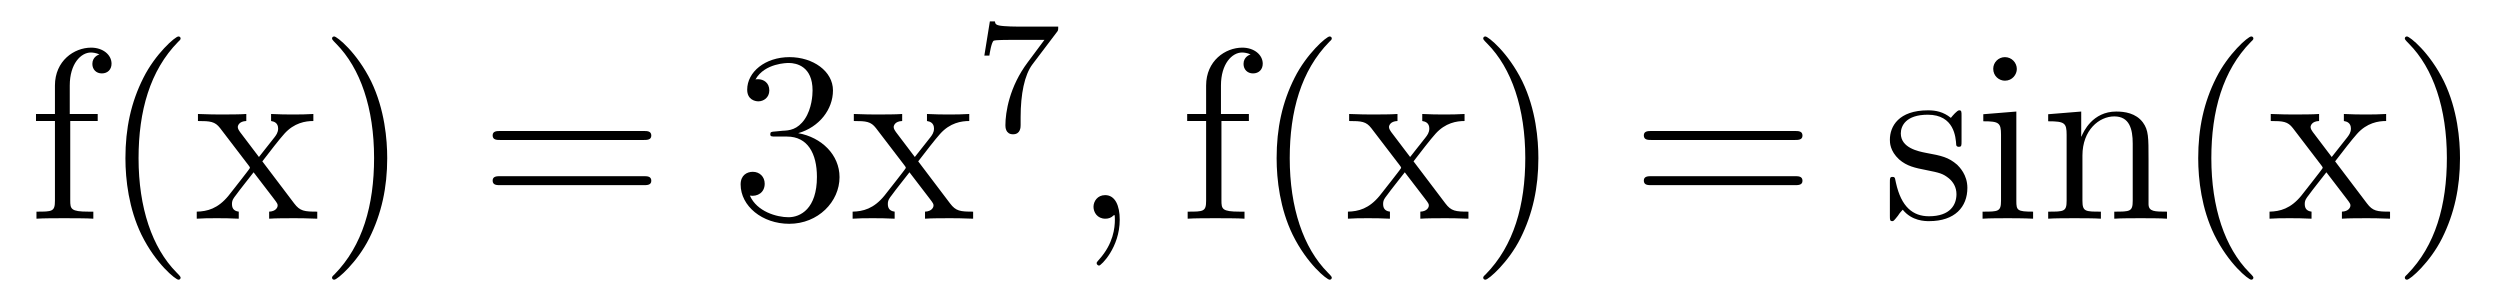<?xml version='1.0' encoding='UTF-8'?>
<!-- This file was generated by dvisvgm 2.8.1 -->
<svg version='1.1' xmlns='http://www.w3.org/2000/svg' xmlns:xlink='http://www.w3.org/1999/xlink' width='123pt' height='15pt' viewBox='0 -15 123 15'>
<g id='page1'>
<g transform='matrix(1 0 0 -1 -127 650)'>
<path d='M130.456 659.046H131.807V659.392H130.432V660.791C130.432 661.867 130.982 662.417 131.472 662.417C131.568 662.417 131.747 662.393 131.891 662.321C131.843 662.309 131.544 662.202 131.544 661.855C131.544 661.58 131.735 661.388 132.01 661.388C132.297 661.388 132.488 661.58 132.488 661.867C132.488 662.309 132.058 662.656 131.484 662.656C130.647 662.656 129.703 662.01 129.703 660.791V659.392H128.771V659.046H129.703V655.125C129.703 654.587 129.572 654.587 128.794 654.587V654.24C129.129 654.264 129.787 654.264 130.145 654.264C130.468 654.264 131.317 654.264 131.592 654.24V654.587H131.353C130.48 654.587 130.456 654.718 130.456 655.148V659.046ZM135.885 651.335C135.885 651.371 135.885 651.395 135.682 651.598C134.487 652.806 133.817 654.778 133.817 657.217C133.817 659.536 134.379 661.532 135.766 662.943C135.885 663.05 135.885 663.074 135.885 663.11C135.885 663.182 135.825 663.206 135.777 663.206C135.622 663.206 134.642 662.345 134.056 661.173C133.446 659.966 133.171 658.687 133.171 657.217C133.171 656.152 133.339 654.73 133.96 653.451C134.666 652.017 135.646 651.239 135.777 651.239C135.825 651.239 135.885 651.263 135.885 651.335ZM139.907 657.061C140.254 657.515 140.756 658.161 140.983 658.412C141.473 658.962 142.035 659.046 142.417 659.046V659.392C141.903 659.368 141.879 659.368 141.413 659.368C140.959 659.368 140.935 659.368 140.337 659.392V659.046C140.493 659.022 140.684 658.95 140.684 658.675C140.684 658.472 140.576 658.34 140.505 658.245L139.74 657.276L138.807 658.507C138.771 658.555 138.699 658.663 138.699 658.747C138.699 658.818 138.759 659.033 139.118 659.046V659.392C138.819 659.368 138.21 659.368 137.887 659.368C137.492 659.368 137.468 659.368 136.739 659.392V659.046C137.349 659.046 137.576 659.022 137.827 658.699L139.225 656.87C139.25 656.846 139.297 656.774 139.297 656.738C139.297 656.703 138.365 655.531 138.246 655.376C137.72 654.73 137.193 654.599 136.68 654.587V654.24C137.134 654.264 137.158 654.264 137.672 654.264C138.126 654.264 138.15 654.264 138.747 654.24V654.587C138.46 654.622 138.413 654.802 138.413 654.969C138.413 655.16 138.496 655.256 138.616 655.412C138.795 655.662 139.19 656.152 139.477 656.523L140.457 655.244C140.66 654.981 140.66 654.957 140.66 654.886C140.66 654.79 140.565 654.599 140.242 654.587V654.24C140.553 654.264 141.138 654.264 141.473 654.264C141.867 654.264 141.891 654.264 142.609 654.24V654.587C141.975 654.587 141.76 654.611 141.473 654.993L139.907 657.061ZM146.051 657.217C146.051 658.125 145.931 659.607 145.262 660.994C144.557 662.428 143.576 663.206 143.445 663.206C143.397 663.206 143.337 663.182 143.337 663.11C143.337 663.074 143.337 663.05 143.54 662.847C144.736 661.64 145.405 659.667 145.405 657.228C145.405 654.909 144.843 652.913 143.457 651.502C143.337 651.395 143.337 651.371 143.337 651.335C143.337 651.263 143.397 651.239 143.445 651.239C143.6 651.239 144.58 652.1 145.166 653.272C145.776 654.491 146.051 655.782 146.051 657.217Z'/>
<path d='M158.661 658.113C158.828 658.113 159.044 658.113 159.044 658.328C159.044 658.555 158.841 658.555 158.661 658.555H151.62C151.453 658.555 151.238 658.555 151.238 658.34C151.238 658.113 151.441 658.113 151.62 658.113H158.661ZM158.661 655.89C158.828 655.89 159.044 655.89 159.044 656.105C159.044 656.332 158.841 656.332 158.661 656.332H151.62C151.453 656.332 151.238 656.332 151.238 656.117C151.238 655.89 151.441 655.89 151.62 655.89H158.661Z'/>
<path d='M165.149 658.532C164.946 658.52 164.898 658.507 164.898 658.4C164.898 658.281 164.958 658.281 165.173 658.281H165.723C166.739 658.281 167.193 657.444 167.193 656.296C167.193 654.73 166.38 654.312 165.794 654.312C165.22 654.312 164.24 654.587 163.894 655.376C164.276 655.316 164.623 655.531 164.623 655.961C164.623 656.308 164.372 656.547 164.037 656.547C163.75 656.547 163.439 656.38 163.439 655.926C163.439 654.862 164.503 653.989 165.83 653.989C167.253 653.989 168.305 655.077 168.305 656.284C168.305 657.384 167.42 658.245 166.272 658.448C167.312 658.747 167.982 659.619 167.982 660.552C167.982 661.496 167.002 662.189 165.842 662.189C164.647 662.189 163.762 661.46 163.762 660.588C163.762 660.109 164.133 660.014 164.312 660.014C164.563 660.014 164.85 660.193 164.85 660.552C164.85 660.934 164.563 661.102 164.3 661.102C164.228 661.102 164.205 661.102 164.169 661.09C164.623 661.902 165.746 661.902 165.806 661.902C166.201 661.902 166.978 661.723 166.978 660.552C166.978 660.325 166.942 659.655 166.595 659.141C166.237 658.615 165.83 658.579 165.507 658.567L165.149 658.532ZM172.176 657.061C172.523 657.515 173.025 658.161 173.252 658.412C173.742 658.962 174.304 659.046 174.687 659.046V659.392C174.173 659.368 174.149 659.368 173.683 659.368C173.228 659.368 173.204 659.368 172.607 659.392V659.046C172.762 659.022 172.953 658.95 172.953 658.675C172.953 658.472 172.846 658.34 172.774 658.245L172.009 657.276L171.077 658.507C171.041 658.555 170.969 658.663 170.969 658.747C170.969 658.818 171.029 659.033 171.387 659.046V659.392C171.089 659.368 170.479 659.368 170.156 659.368C169.762 659.368 169.738 659.368 169.008 659.392V659.046C169.618 659.046 169.845 659.022 170.096 658.699L171.495 656.87C171.519 656.846 171.567 656.774 171.567 656.738C171.567 656.703 170.634 655.531 170.515 655.376C169.989 654.73 169.463 654.599 168.949 654.587V654.24C169.403 654.264 169.427 654.264 169.941 654.264C170.395 654.264 170.419 654.264 171.017 654.24V654.587C170.73 654.622 170.682 654.802 170.682 654.969C170.682 655.16 170.766 655.256 170.885 655.412C171.064 655.662 171.459 656.152 171.746 656.523L172.726 655.244C172.929 654.981 172.929 654.957 172.929 654.886C172.929 654.79 172.834 654.599 172.511 654.587V654.24C172.822 654.264 173.408 654.264 173.742 654.264C174.137 654.264 174.161 654.264 174.878 654.24V654.587C174.244 654.587 174.029 654.611 173.742 654.993L172.176 657.061Z'/>
<path d='M178.992 663.413C179.064 663.5 179.064 663.516 179.064 663.692H177.04C176.841 663.692 176.593 663.7 176.394 663.716C175.98 663.747 175.972 663.819 175.948 663.947H175.701L175.43 662.265H175.677C175.693 662.385 175.781 662.935 175.892 662.998C175.98 663.038 176.577 663.038 176.697 663.038H178.386L177.566 661.938C176.657 660.727 176.466 659.468 176.466 658.839C176.466 658.759 176.466 658.393 176.841 658.393C177.215 658.393 177.215 658.751 177.215 658.847V659.229C177.215 660.377 177.406 661.317 177.797 661.835L178.992 663.413Z'/>
<path d='M182.091 654.192C182.091 654.886 181.864 655.4 181.374 655.4C180.991 655.4 180.8 655.089 180.8 654.826C180.8 654.563 180.979 654.24 181.386 654.24C181.541 654.24 181.673 654.288 181.78 654.395C181.804 654.419 181.816 654.419 181.828 654.419C181.852 654.419 181.852 654.252 181.852 654.192C181.852 653.798 181.78 653.021 181.087 652.244C180.955 652.1 180.955 652.076 180.955 652.053C180.955 651.993 181.015 651.933 181.075 651.933C181.171 651.933 182.091 652.818 182.091 654.192Z'/>
<path d='M187.095 659.046H188.445V659.392H187.071V660.791C187.071 661.867 187.62 662.417 188.11 662.417C188.206 662.417 188.385 662.393 188.529 662.321C188.481 662.309 188.182 662.202 188.182 661.855C188.182 661.58 188.374 661.388 188.648 661.388C188.935 661.388 189.127 661.58 189.127 661.867C189.127 662.309 188.696 662.656 188.122 662.656C187.286 662.656 186.341 662.01 186.341 660.791V659.392H185.409V659.046H186.341V655.125C186.341 654.587 186.21 654.587 185.433 654.587V654.24C185.767 654.264 186.425 654.264 186.784 654.264C187.106 654.264 187.955 654.264 188.23 654.24V654.587H187.991C187.118 654.587 187.095 654.718 187.095 655.148V659.046ZM192.523 651.335C192.523 651.371 192.523 651.395 192.32 651.598C191.125 652.806 190.455 654.778 190.455 657.217C190.455 659.536 191.017 661.532 192.404 662.943C192.523 663.05 192.523 663.074 192.523 663.11C192.523 663.182 192.463 663.206 192.415 663.206C192.26 663.206 191.28 662.345 190.694 661.173C190.085 659.966 189.81 658.687 189.81 657.217C189.81 656.152 189.977 654.73 190.599 653.451C191.304 652.017 192.284 651.239 192.415 651.239C192.463 651.239 192.523 651.263 192.523 651.335ZM196.546 657.061C196.892 657.515 197.394 658.161 197.621 658.412C198.112 658.962 198.673 659.046 199.056 659.046V659.392C198.541 659.368 198.518 659.368 198.052 659.368C197.597 659.368 197.574 659.368 196.975 659.392V659.046C197.131 659.022 197.322 658.95 197.322 658.675C197.322 658.472 197.215 658.34 197.143 658.245L196.378 657.276L195.445 658.507C195.409 658.555 195.338 658.663 195.338 658.747C195.338 658.818 195.398 659.033 195.756 659.046V659.392C195.457 659.368 194.848 659.368 194.525 659.368C194.131 659.368 194.106 659.368 193.378 659.392V659.046C193.987 659.046 194.214 659.022 194.465 658.699L195.864 656.87C195.888 656.846 195.936 656.774 195.936 656.738C195.936 656.703 195.004 655.531 194.884 655.376C194.358 654.73 193.831 654.599 193.318 654.587V654.24C193.772 654.264 193.796 654.264 194.31 654.264C194.764 654.264 194.788 654.264 195.385 654.24V654.587C195.098 654.622 195.05 654.802 195.05 654.969C195.05 655.16 195.134 655.256 195.254 655.412C195.433 655.662 195.828 656.152 196.115 656.523L197.095 655.244C197.298 654.981 197.298 654.957 197.298 654.886C197.298 654.79 197.203 654.599 196.88 654.587V654.24C197.191 654.264 197.777 654.264 198.112 654.264C198.505 654.264 198.529 654.264 199.247 654.24V654.587C198.613 654.587 198.398 654.611 198.112 654.993L196.546 657.061ZM202.688 657.217C202.688 658.125 202.57 659.607 201.9 660.994C201.194 662.428 200.215 663.206 200.083 663.206C200.035 663.206 199.975 663.182 199.975 663.11C199.975 663.074 199.975 663.05 200.179 662.847C201.374 661.64 202.044 659.667 202.044 657.228C202.044 654.909 201.482 652.913 200.095 651.502C199.975 651.395 199.975 651.371 199.975 651.335C199.975 651.263 200.035 651.239 200.083 651.239C200.238 651.239 201.218 652.1 201.805 653.272C202.415 654.491 202.688 655.782 202.688 657.217Z'/>
<path d='M215.299 658.113C215.466 658.113 215.682 658.113 215.682 658.328C215.682 658.555 215.479 658.555 215.299 658.555H208.259C208.091 658.555 207.876 658.555 207.876 658.34C207.876 658.113 208.079 658.113 208.259 658.113H215.299ZM215.299 655.89C215.466 655.89 215.682 655.89 215.682 656.105C215.682 656.332 215.479 656.332 215.299 656.332H208.259C208.091 656.332 207.876 656.332 207.876 656.117C207.876 655.89 208.079 655.89 208.259 655.89H215.299Z'/>
<path d='M223.508 659.297C223.508 659.512 223.508 659.572 223.388 659.572C223.294 659.572 223.067 659.308 222.983 659.201C222.612 659.5 222.241 659.572 221.858 659.572C220.412 659.572 219.982 658.782 219.982 658.125C219.982 657.993 219.982 657.575 220.436 657.157C220.819 656.822 221.225 656.738 221.776 656.631C222.432 656.499 222.588 656.463 222.887 656.224C223.102 656.045 223.258 655.782 223.258 655.447C223.258 654.933 222.959 654.36 221.906 654.36C221.118 654.36 220.543 654.814 220.28 656.009C220.234 656.224 220.234 656.236 220.22 656.248C220.198 656.296 220.15 656.296 220.114 656.296C219.982 656.296 219.982 656.236 219.982 656.021V654.395C219.982 654.18 219.982 654.12 220.102 654.12C220.162 654.12 220.174 654.132 220.376 654.383C220.436 654.467 220.436 654.491 220.615 654.682C221.07 654.12 221.716 654.12 221.918 654.12C223.174 654.12 223.795 654.814 223.795 655.758C223.795 656.404 223.4 656.786 223.294 656.894C222.863 657.264 222.54 657.336 221.752 657.48C221.393 657.551 220.52 657.719 220.52 658.436C220.52 658.807 220.771 659.356 221.846 659.356C223.15 659.356 223.222 658.245 223.246 657.874C223.258 657.778 223.34 657.778 223.376 657.778C223.508 657.778 223.508 657.838 223.508 658.053V659.297ZM226.228 661.604C226.228 661.914 225.977 662.189 225.642 662.189C225.331 662.189 225.067 661.938 225.067 661.616C225.067 661.257 225.355 661.03 225.642 661.03C226.012 661.03 226.228 661.341 226.228 661.604ZM224.578 659.38V659.033C225.343 659.033 225.45 658.962 225.45 658.376V655.125C225.45 654.587 225.319 654.587 224.542 654.587V654.24C224.876 654.264 225.45 654.264 225.797 654.264C225.929 654.264 226.622 654.264 227.028 654.24V654.587C226.252 654.587 226.204 654.647 226.204 655.113V659.512L224.578 659.38ZM232.708 657.145C232.708 658.257 232.708 658.591 232.432 658.974C232.085 659.44 231.523 659.512 231.118 659.512C229.957 659.512 229.504 658.52 229.408 658.281H229.396V659.512L227.77 659.38V659.033C228.583 659.033 228.678 658.95 228.678 658.364V655.125C228.678 654.587 228.547 654.587 227.77 654.587V654.24C228.08 654.264 228.726 654.264 229.061 654.264C229.408 654.264 230.053 654.264 230.364 654.24V654.587C229.598 654.587 229.456 654.587 229.456 655.125V657.348C229.456 658.603 230.28 659.273 231.022 659.273S231.93 658.663 231.93 657.934V655.125C231.93 654.587 231.798 654.587 231.022 654.587V654.24C231.332 654.264 231.978 654.264 232.313 654.264C232.66 654.264 233.304 654.264 233.616 654.24V654.587C233.017 654.587 232.718 654.587 232.708 654.945V657.145Z'/>
<path d='M237.866 651.335C237.866 651.371 237.866 651.395 237.662 651.598C236.467 652.806 235.798 654.778 235.798 657.217C235.798 659.536 236.359 661.532 237.746 662.943C237.866 663.05 237.866 663.074 237.866 663.11C237.866 663.182 237.806 663.206 237.758 663.206C237.604 663.206 236.623 662.345 236.038 661.173C235.428 659.966 235.152 658.687 235.152 657.217C235.152 656.152 235.32 654.73 235.942 653.451C236.646 652.017 237.626 651.239 237.758 651.239C237.806 651.239 237.866 651.263 237.866 651.335ZM241.888 657.061C242.234 657.515 242.737 658.161 242.964 658.412C243.454 658.962 244.016 659.046 244.398 659.046V659.392C243.884 659.368 243.86 659.368 243.395 659.368C242.94 659.368 242.916 659.368 242.318 659.392V659.046C242.473 659.022 242.665 658.95 242.665 658.675C242.665 658.472 242.557 658.34 242.486 658.245L241.721 657.276L240.788 658.507C240.752 658.555 240.68 658.663 240.68 658.747C240.68 658.818 240.74 659.033 241.099 659.046V659.392C240.8 659.368 240.191 659.368 239.868 659.368C239.473 659.368 239.449 659.368 238.721 659.392V659.046C239.33 659.046 239.557 659.022 239.808 658.699L241.206 656.87C241.23 656.846 241.278 656.774 241.278 656.738C241.278 656.703 240.346 655.531 240.227 655.376C239.7 654.73 239.174 654.599 238.661 654.587V654.24C239.114 654.264 239.138 654.264 239.653 654.264C240.107 654.264 240.131 654.264 240.728 654.24V654.587C240.442 654.622 240.394 654.802 240.394 654.969C240.394 655.16 240.478 655.256 240.598 655.412C240.776 655.662 241.171 656.152 241.458 656.523L242.437 655.244C242.641 654.981 242.641 654.957 242.641 654.886C242.641 654.79 242.545 654.599 242.222 654.587V654.24C242.533 654.264 243.119 654.264 243.454 654.264C243.848 654.264 243.872 654.264 244.59 654.24V654.587C243.956 654.587 243.74 654.611 243.454 654.993L241.888 657.061ZM248.032 657.217C248.032 658.125 247.913 659.607 247.243 660.994C246.538 662.428 245.557 663.206 245.425 663.206C245.378 663.206 245.318 663.182 245.318 663.11C245.318 663.074 245.318 663.05 245.521 662.847C246.718 661.64 247.386 659.667 247.386 657.228C247.386 654.909 246.824 652.913 245.437 651.502C245.318 651.395 245.318 651.371 245.318 651.335C245.318 651.263 245.378 651.239 245.425 651.239C245.581 651.239 246.562 652.1 247.147 653.272C247.757 654.491 248.032 655.782 248.032 657.217Z'/>
</g>
</g>
</svg>